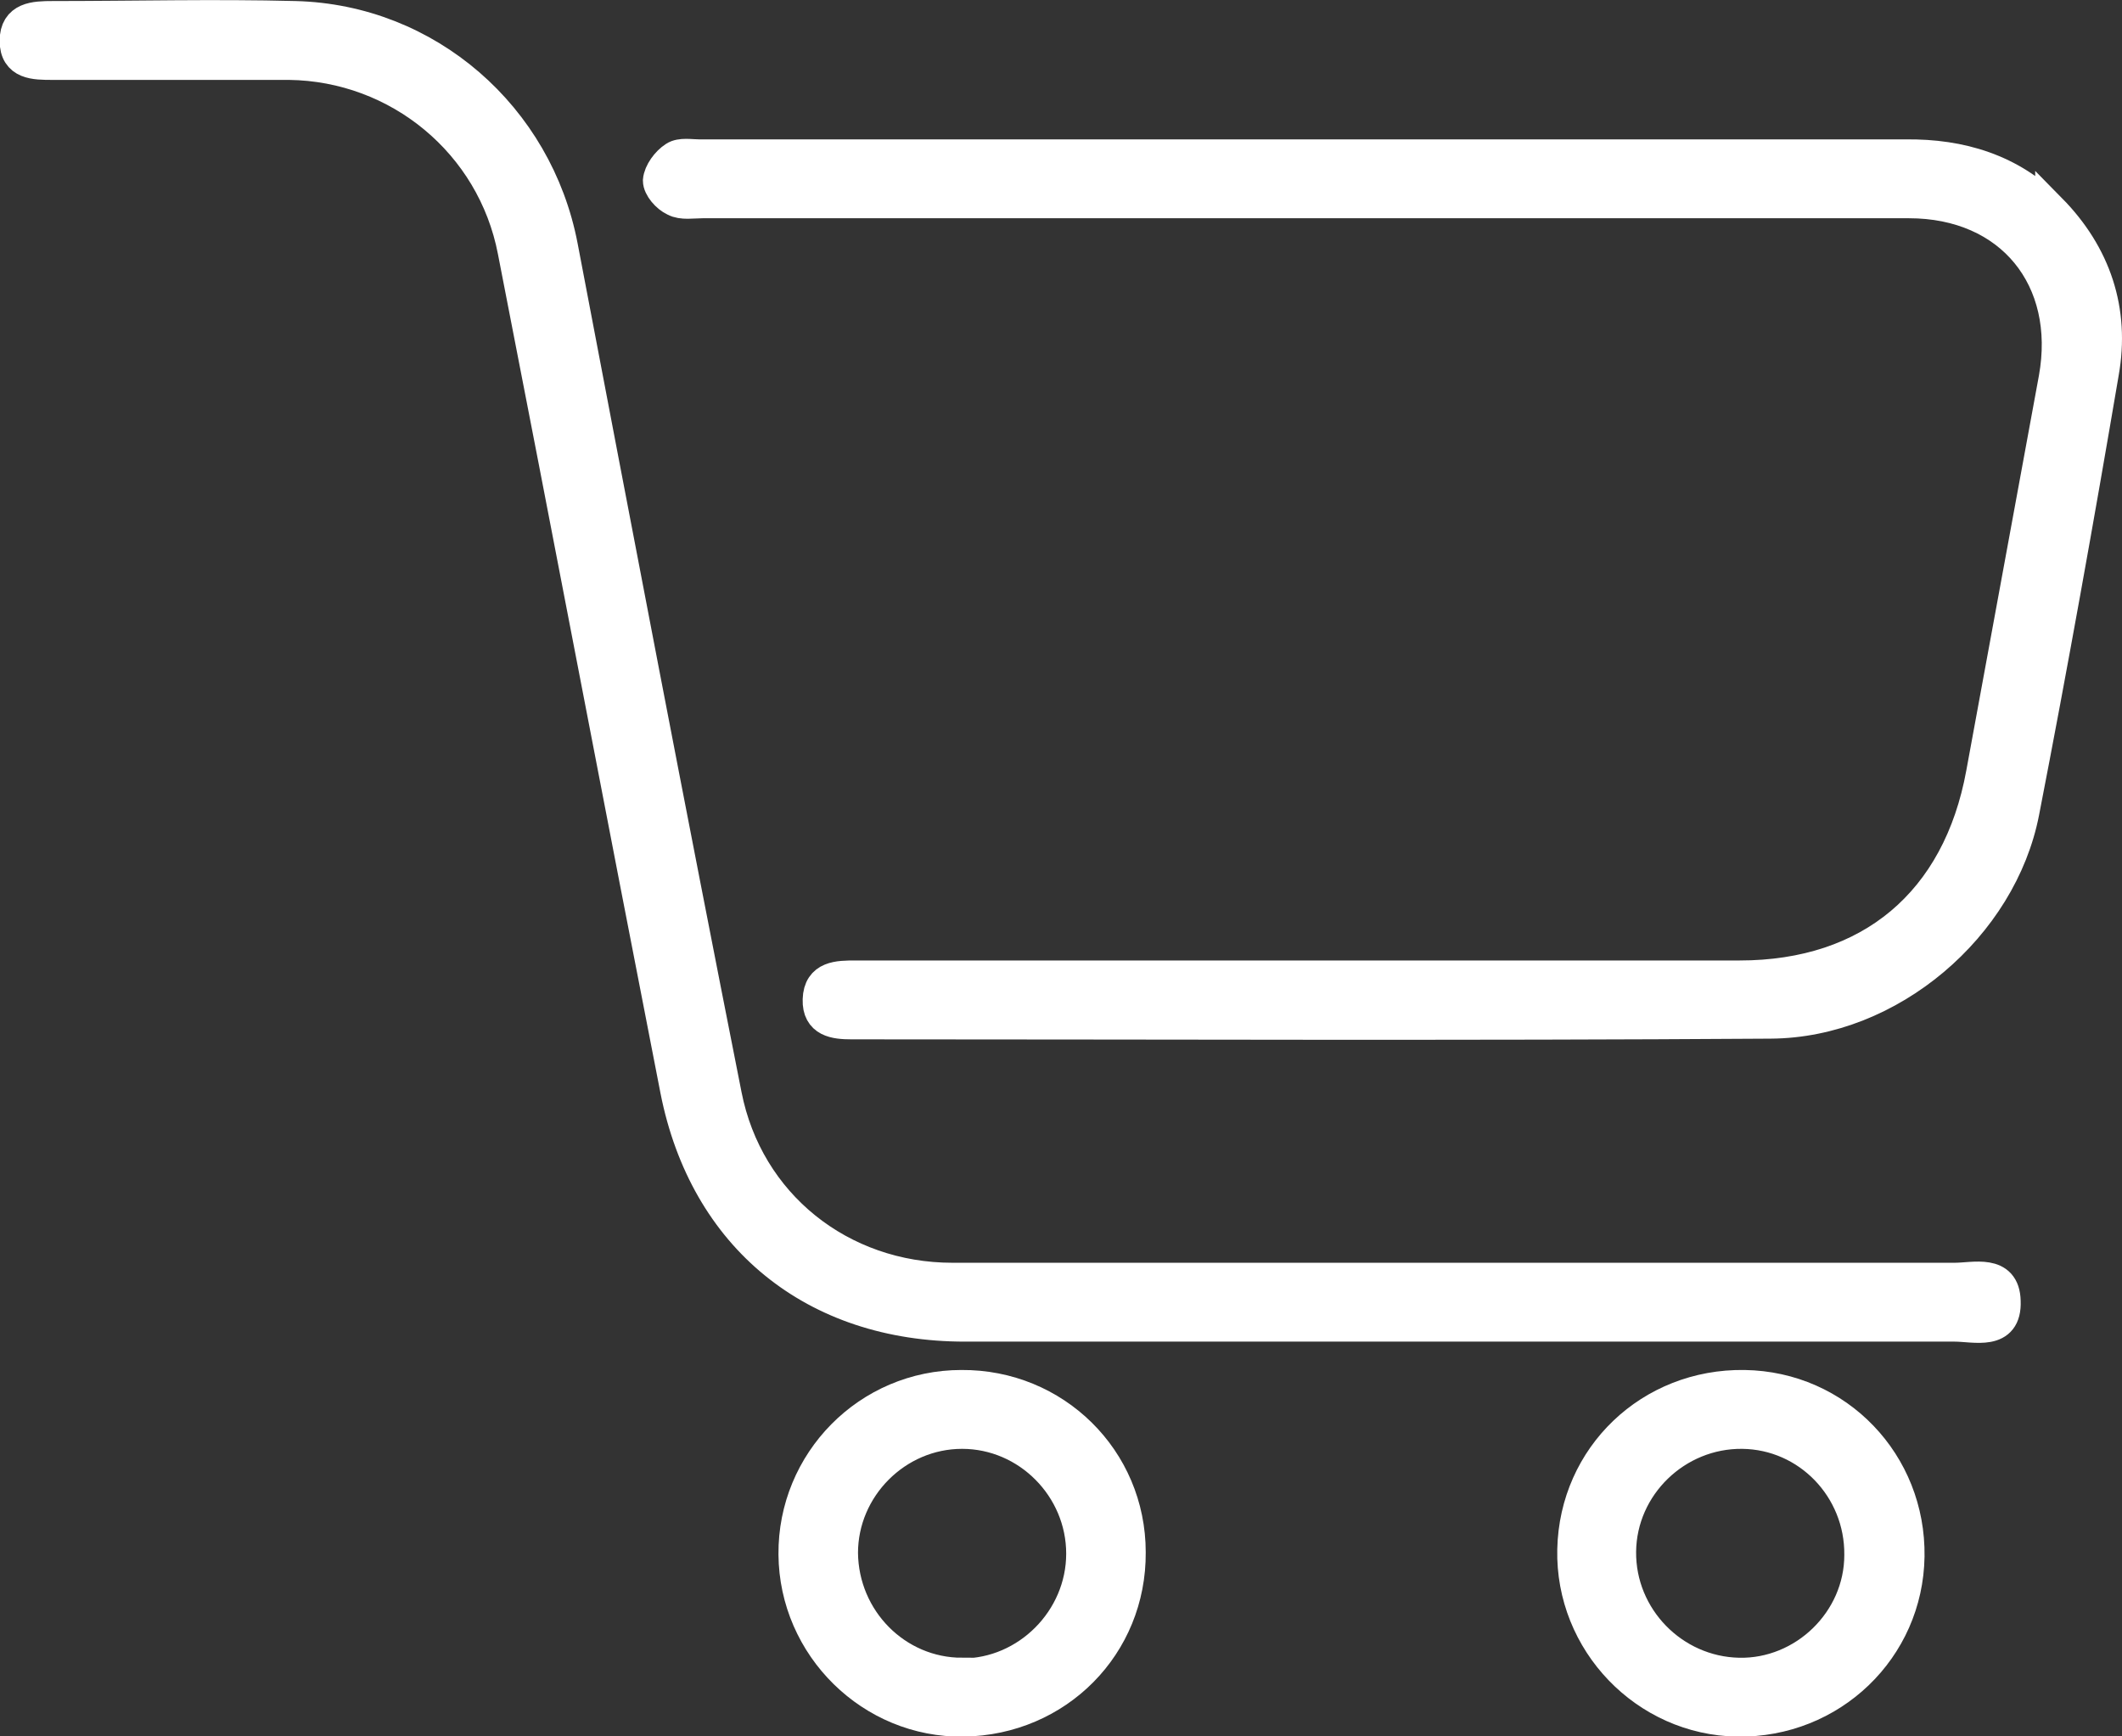 <?xml version="1.0" encoding="UTF-8"?><svg id="Layer_2" xmlns="http://www.w3.org/2000/svg" viewBox="0 0 30.68 25.1"><rect x="0" y="0" width="30.68" height="25.1" fill="#333333" stroke="none"/><defs><style>.cls-1{fill:#fff;stroke:#fff;stroke-miterlimit:10;stroke-width:.45px;}</style></defs><g id="Layer_1-2"><g><path class="cls-1" d="M29.65,3.03c-.57-.58-1.3-.8-2.1-.79-5.81,0-11.63,0-17.44,0-.12,0-.27-.03-.36,.03-.11,.07-.22,.22-.23,.34,0,.1,.12,.24,.23,.29,.11,.06,.27,.03,.41,.03,2.91,0,5.81,0,8.72,0h0c2.91,0,5.81,0,8.72,0,1.47,0,2.36,1.1,2.1,2.54-.35,1.9-.7,3.81-1.05,5.71-.34,1.86-1.61,2.93-3.5,2.93-4.26,0-8.52,0-12.78,0-.25,0-.53,0-.54,.34-.01,.32,.24,.35,.48,.35,4.43,0,8.86,.02,13.29-.01,1.73-.01,3.34-1.4,3.66-3.05,.41-2.11,.79-4.23,1.15-6.35,.16-.9-.11-1.71-.76-2.37Z"/><path class="cls-1" d="M28.26,18.48c-4.83,0-9.66,0-14.49,0-1.61,0-2.96-1.07-3.27-2.65-.81-4.09-1.59-8.18-2.37-12.27C7.77,1.68,6.18,.29,4.27,.24c-1.17-.03-2.34,0-3.51,0-.26,0-.54,.01-.54,.35,0,.34,.28,.34,.54,.34,1.14,0,2.28,0,3.42,0,1.58,.02,2.94,1.14,3.24,2.7,.79,4.04,1.56,8.09,2.35,12.13,.42,2.13,2,3.41,4.18,3.41,2.35,0,4.71,0,7.06,0,2.42,0,4.83,0,7.25,0,.29,0,.75,.14,.73-.36-.01-.46-.45-.33-.73-.33Z"/><path class="cls-1" d="M25.22,20.03c-1.36-.02-2.45,1.02-2.48,2.37-.03,1.34,1.05,2.46,2.38,2.48,1.36,.02,2.46-1.04,2.48-2.38,.02-1.35-1.03-2.45-2.38-2.47Zm-.08,4.16c-.95-.02-1.72-.81-1.71-1.76,.01-.95,.81-1.72,1.76-1.71,.95,.01,1.71,.8,1.7,1.76,0,.95-.81,1.73-1.75,1.71Z"/><path class="cls-1" d="M13.9,20.03c-1.35,0-2.43,1.1-2.42,2.44,.01,1.34,1.12,2.43,2.45,2.41,1.36-.02,2.42-1.09,2.41-2.44,0-1.35-1.09-2.42-2.44-2.41Zm.01,4.16c-.95,0-1.72-.78-1.73-1.74,0-.94,.78-1.73,1.73-1.73,.95,0,1.73,.79,1.73,1.74,0,.95-.79,1.74-1.73,1.74Z"/></g></g></svg>